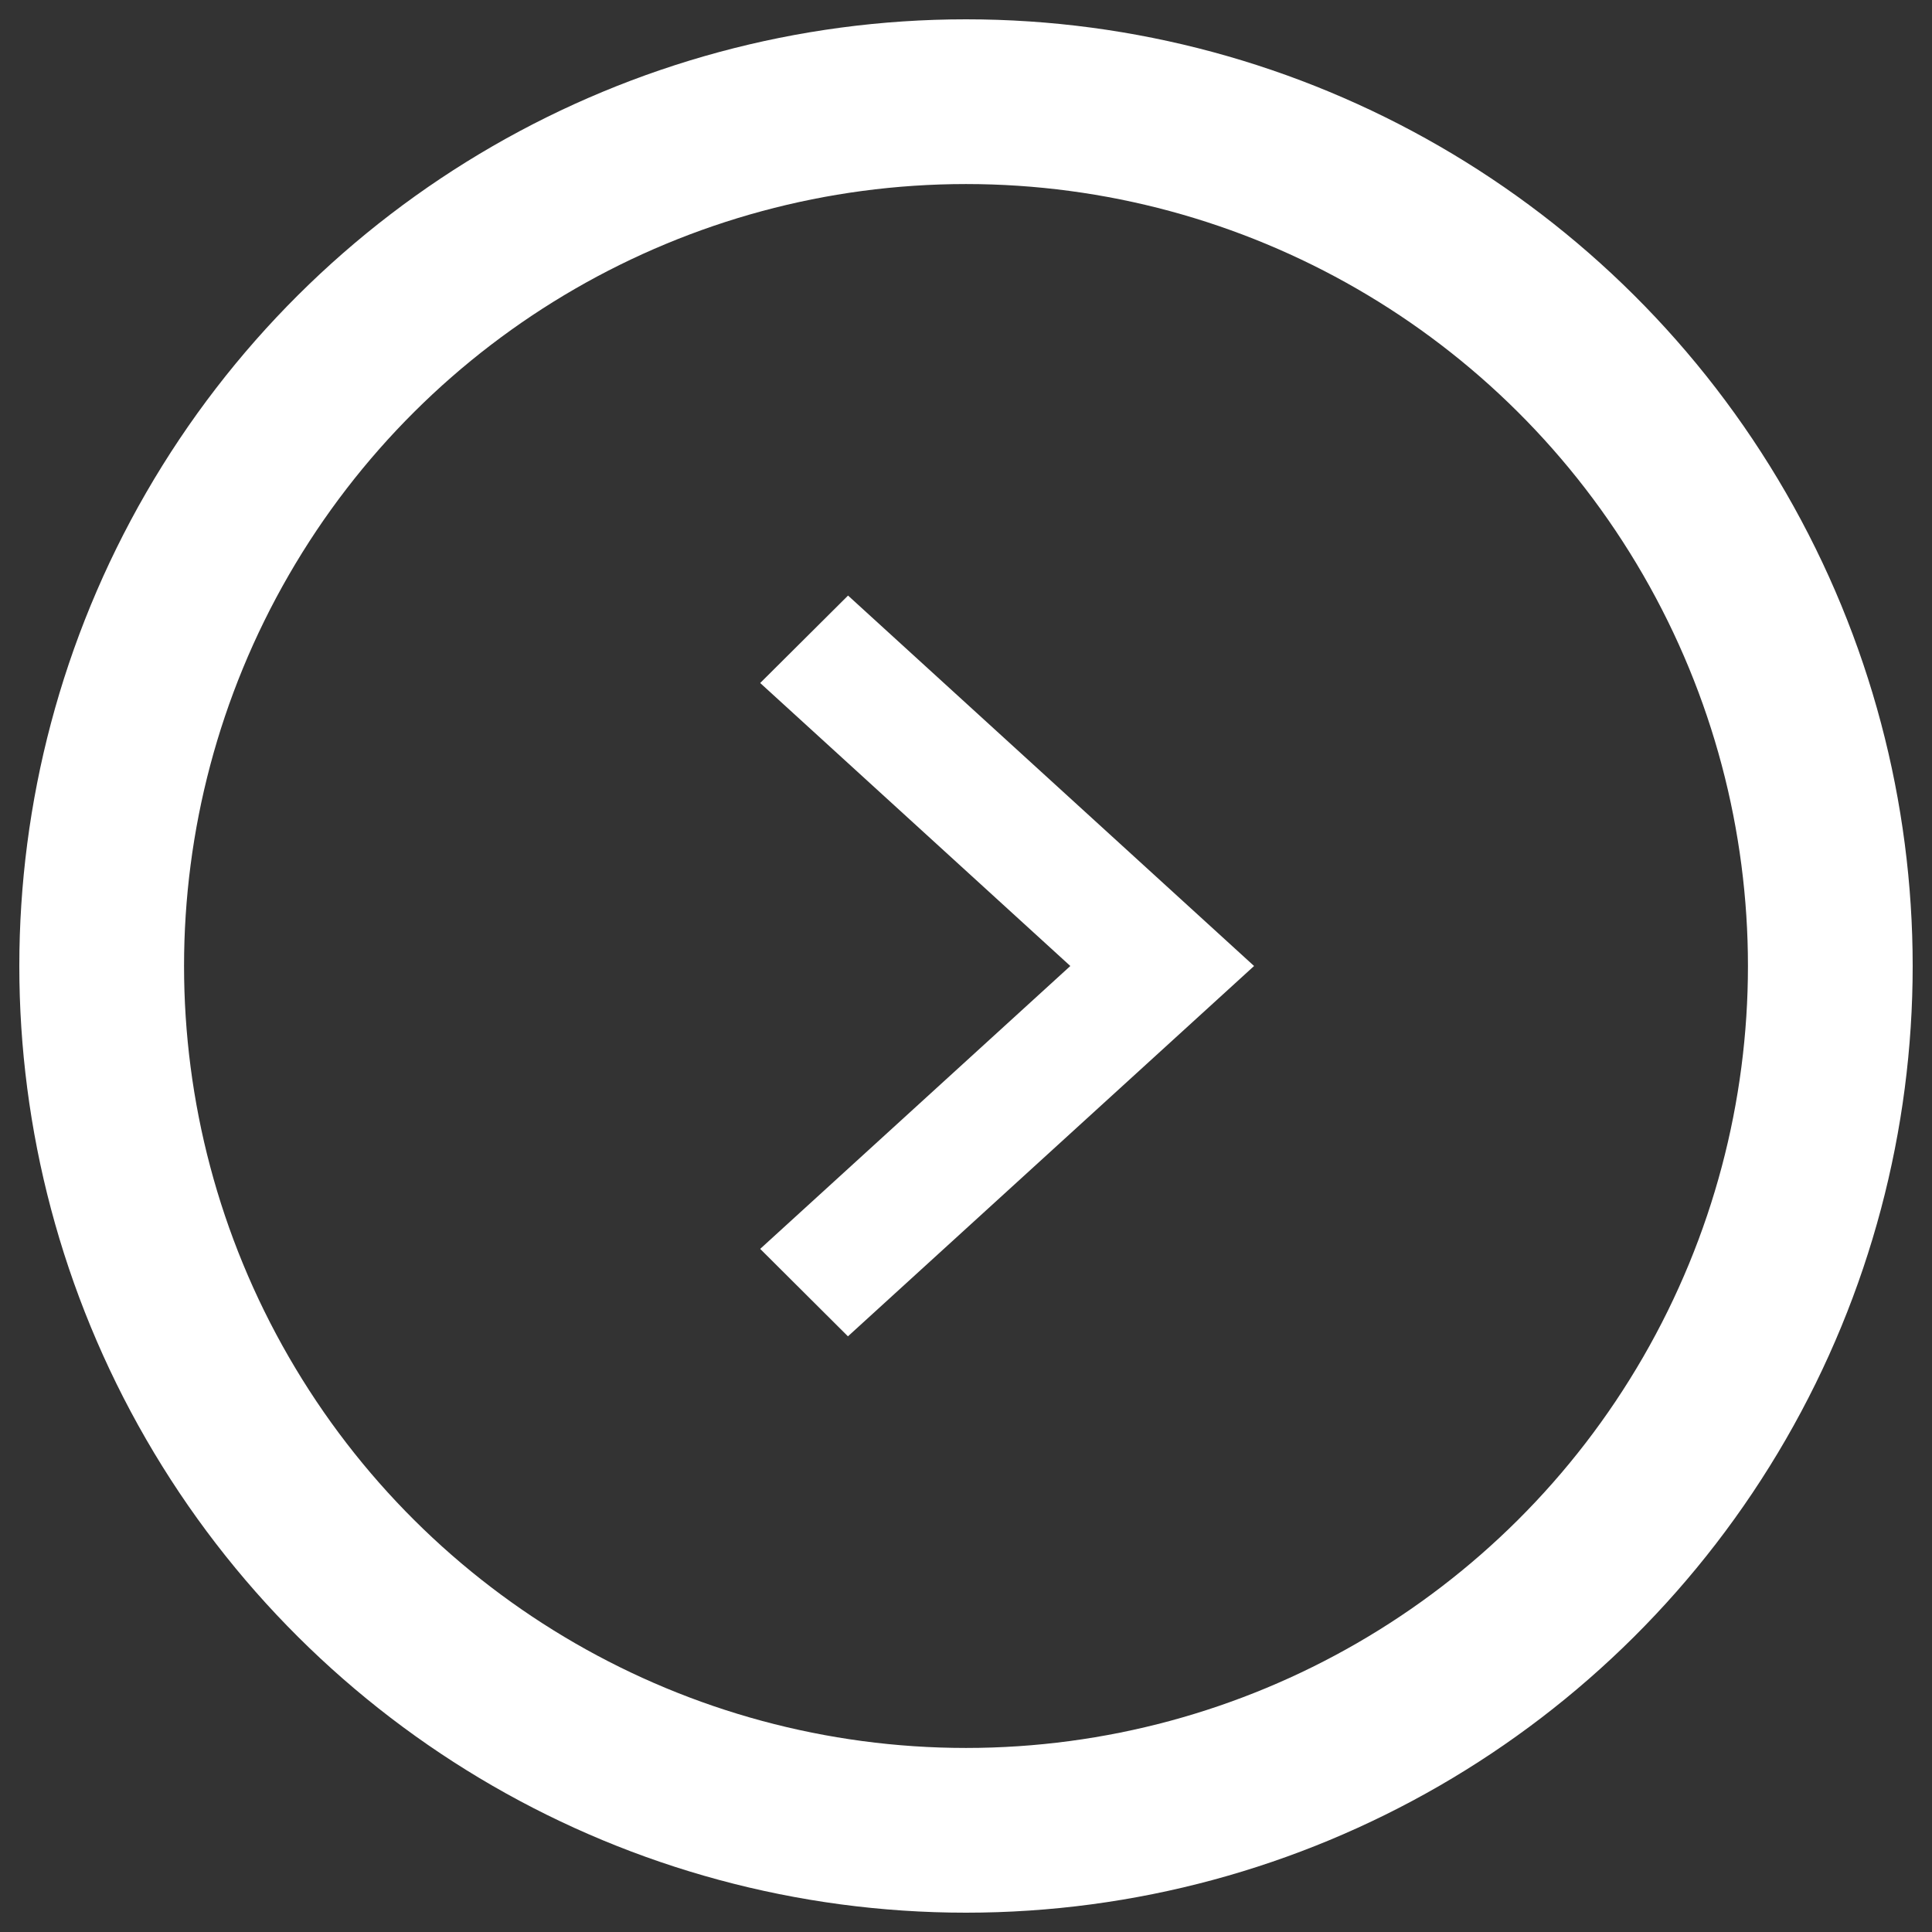 <svg width="19" height="19" viewBox="0 0 19 19" xmlns="http://www.w3.org/2000/svg"><rect x="0" y="0" width="19" height="19" fill="#333333" stroke="none"/><title>Group 2</title><g transform="rotate(-90 9.5 8.5)" fill="none" fill-rule="evenodd"><path fill="#FFF" d="M12.143 7.34l-.86-.864L8.5 9.526l-2.782-3.05-.86.863L8.5 11.333z"/><circle stroke="#FFF" stroke-width="1.62" cx="8.5" cy="8.5" r="8.5"/></g></svg>